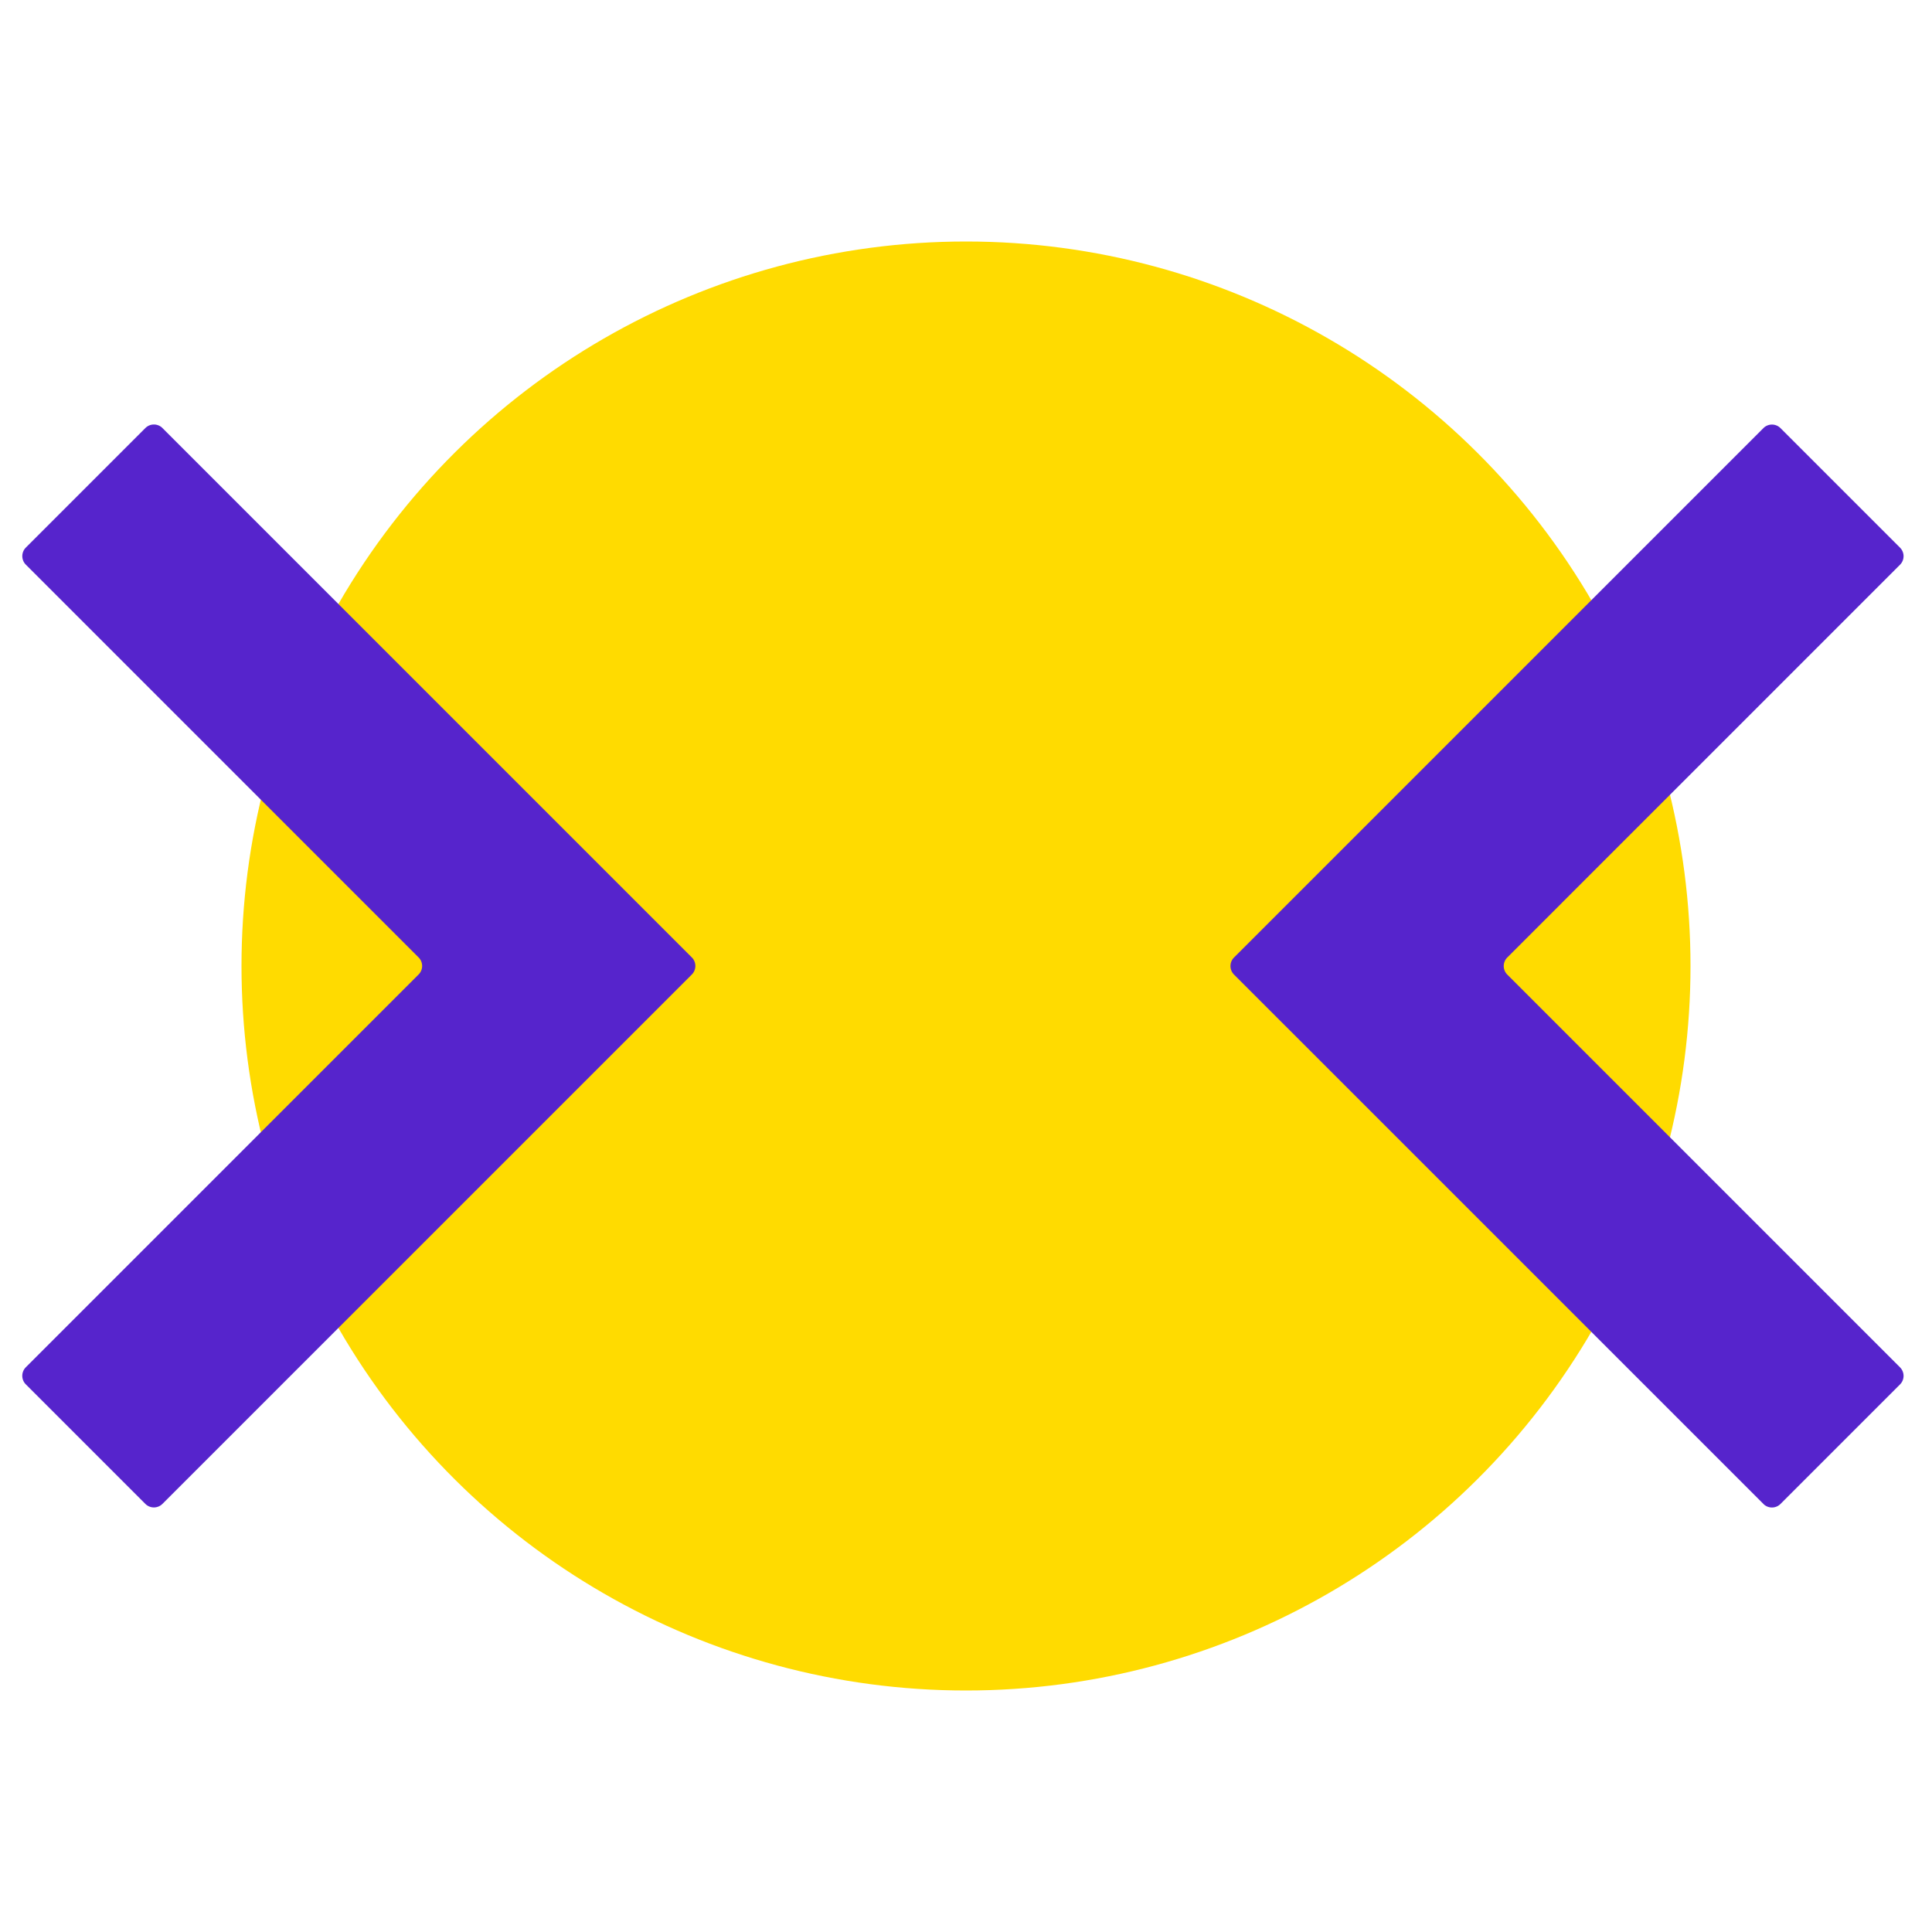 <svg xmlns="http://www.w3.org/2000/svg" width="80" height="80" fill="none" viewBox="0 0 80 80">
  <circle cx="40" cy="40" r="30" fill="#FFDB00" transform="rotate(90 40 40)"/>
  <path fill="#5624CC" d="M6.727 17.725l16.617 16.617 5.303 5.303a.5.5 0 010 .707l-5.591 5.591-16.33 16.33a.5.5 0 01-.707 0l-4.95-4.95a.5.5 0 010-.707l16.264-16.264a.5.5 0 000-.707L1.07 23.381a.5.5 0 010-.707l4.95-4.95a.5.5 0 01.707 0zM73.02 62.275L56.402 45.658l-5.304-5.303a.5.5 0 010-.707l5.592-5.591 16.329-16.33a.5.5 0 01.707 0l4.95 4.95a.5.5 0 010 .707L62.413 39.648a.5.5 0 000 .707l16.263 16.264a.5.5 0 010 .707l-4.95 4.95a.5.5 0 01-.707 0z" style="mix-blend-mode:multiply"/>
</svg>
